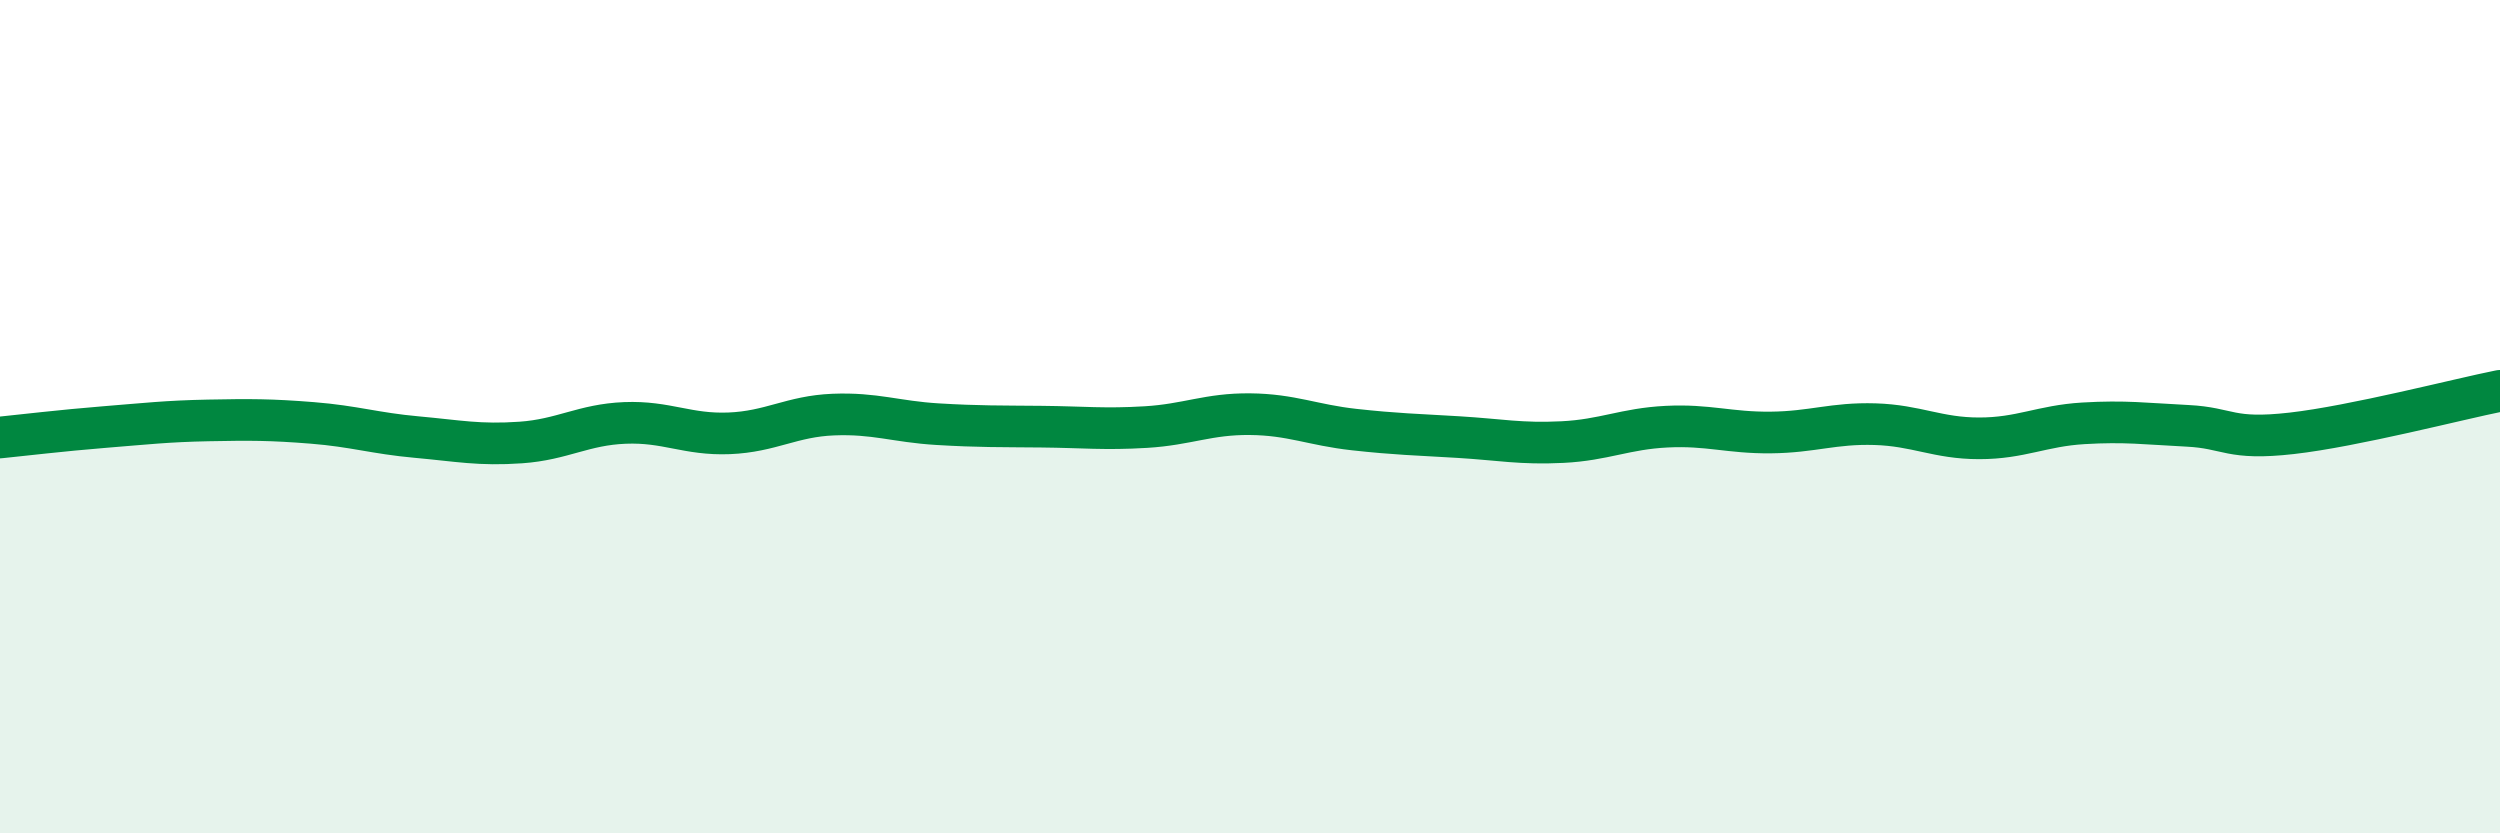 
    <svg width="60" height="20" viewBox="0 0 60 20" xmlns="http://www.w3.org/2000/svg">
      <path
        d="M 0,10.5 C 0.5,10.45 1.5,10.33 2.5,10.25 C 3.5,10.17 4,10.11 5,10.09 C 6,10.07 6.5,10.07 7.5,10.15 C 8.5,10.23 9,10.4 10,10.49 C 11,10.58 11.5,10.69 12.5,10.62 C 13.5,10.55 14,10.19 15,10.15 C 16,10.11 16.5,10.44 17.5,10.4 C 18.5,10.36 19,9.99 20,9.95 C 21,9.91 21.5,10.12 22.5,10.18 C 23.5,10.24 24,10.23 25,10.24 C 26,10.25 26.5,10.31 27.5,10.25 C 28.5,10.19 29,9.93 30,9.94 C 31,9.95 31.5,10.2 32.5,10.31 C 33.5,10.42 34,10.43 35,10.49 C 36,10.55 36.5,10.66 37.5,10.61 C 38.5,10.56 39,10.29 40,10.24 C 41,10.19 41.5,10.39 42.5,10.38 C 43.5,10.37 44,10.15 45,10.18 C 46,10.21 46.5,10.52 47.5,10.52 C 48.5,10.52 49,10.22 50,10.16 C 51,10.1 51.5,10.17 52.5,10.22 C 53.5,10.27 53.5,10.57 55,10.4 C 56.5,10.23 59,9.58 60,9.38L60 20L0 20Z"
        fill="#008740"
        opacity="0.1"
        stroke-linecap="round"
        stroke-linejoin="round"
      />
      <path
        d="M 0,10.5 C 0.5,10.45 1.5,10.33 2.5,10.25 C 3.5,10.17 4,10.11 5,10.09 C 6,10.07 6.5,10.07 7.5,10.15 C 8.5,10.23 9,10.4 10,10.49 C 11,10.58 11.5,10.69 12.5,10.62 C 13.5,10.55 14,10.19 15,10.15 C 16,10.11 16.5,10.44 17.5,10.4 C 18.5,10.36 19,9.99 20,9.95 C 21,9.91 21.5,10.12 22.5,10.18 C 23.5,10.24 24,10.23 25,10.24 C 26,10.25 26.5,10.31 27.5,10.25 C 28.5,10.19 29,9.93 30,9.94 C 31,9.95 31.5,10.2 32.5,10.31 C 33.5,10.42 34,10.43 35,10.49 C 36,10.55 36.5,10.66 37.5,10.61 C 38.5,10.56 39,10.29 40,10.24 C 41,10.19 41.5,10.39 42.5,10.38 C 43.5,10.37 44,10.15 45,10.18 C 46,10.21 46.5,10.52 47.5,10.52 C 48.5,10.52 49,10.22 50,10.16 C 51,10.1 51.5,10.17 52.5,10.22 C 53.5,10.27 53.5,10.57 55,10.4 C 56.5,10.23 59,9.58 60,9.38"
        stroke="#008740"
        stroke-width="1"
        fill="none"
        stroke-linecap="round"
        stroke-linejoin="round"
      />
    </svg>
  